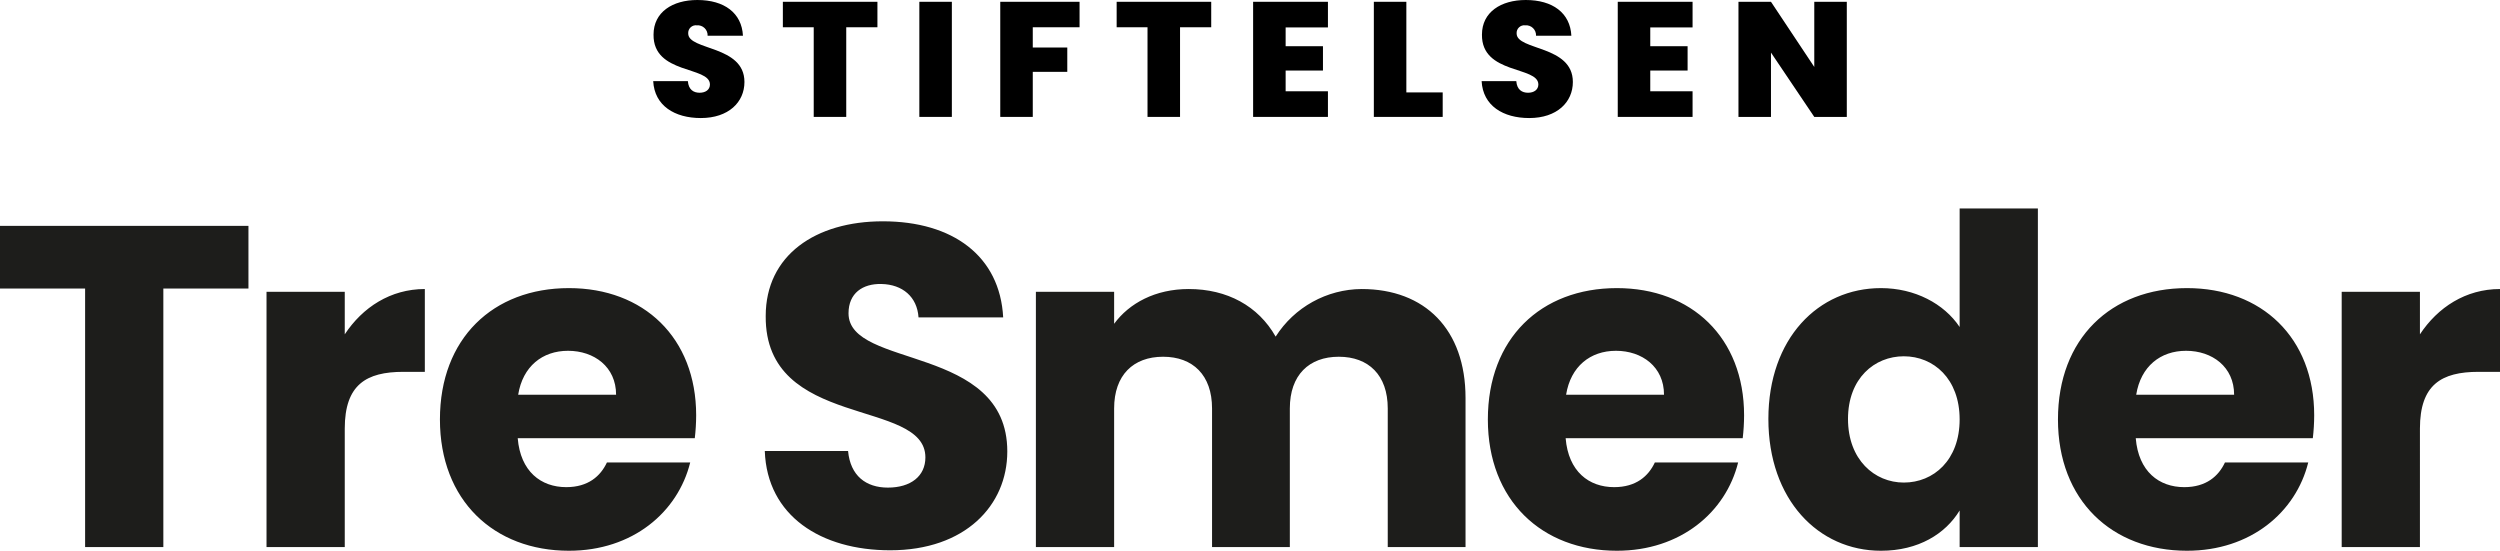 <svg id="ep1ntatde9uc1" xmlns="http://www.w3.org/2000/svg" xmlns:xlink="http://www.w3.org/1999/xlink" viewBox="0 0 768.876 169.382" shape-rendering="geometricPrecision" text-rendering="geometricPrecision"><style><![CDATA[#ep1ntatde9uc12_ts {animation: ep1ntatde9uc12_ts__ts 12000ms linear infinite normal forwards}@keyframes ep1ntatde9uc12_ts__ts { 0% {transform: translate(384.438px,116.752px) scale(1,1);animation-timing-function: cubic-bezier(0.42,0,0.58,1)} 8.333% {transform: translate(384.438px,116.752px) scale(0.8,0.8);animation-timing-function: cubic-bezier(0.42,0,0.58,1)} 16.667% {transform: translate(384.438px,116.752px) scale(1,1)} 100% {transform: translate(384.438px,116.752px) scale(1,1)} }]]></style><path id="ep1ntatde9uc2" d="M215.536,36.305C207.526,36.305,201.3,32.539,200.893,24.959L211.555,24.959C211.76,27.62,213.342,28.523,215.176,28.523C216.963,28.523,218.342,27.62,218.342,25.963C218.291,20.286,200.841,22.948,200.995,10.645C200.995,3.715,206.862,-0,214.464,-0C222.73,-0,228.139,3.968,228.495,10.999L217.627,10.999C217.674,10.115,217.335,9.254,216.699,8.638C216.064,8.022,215.193,7.711,214.31,7.785C213.609,7.698,212.906,7.929,212.393,8.415C211.879,8.9,211.61,9.59,211.658,10.295C211.658,15.567,228.954,13.859,228.954,25.208C228.954,31.433,224.055,36.305,215.536,36.305" fill="rgb(0,0,0)" stroke="none" stroke-width="1"/><polygon id="ep1ntatde9uc3" points="240.769,0.552 269.853,0.552 269.853,8.384 260.262,8.384 260.262,35.954 250.261,35.954 250.261,8.384 240.769,8.384 240.769,0.552" fill="rgb(0,0,0)" stroke="none" stroke-width="1"/><rect id="ep1ntatde9uc4" width="9.998" height="35.402" rx="0" ry="0" transform="matrix(1 0 0 1 282.744 0.552)" fill="rgb(0,0,0)" stroke="none" stroke-width="1"/><polygon id="ep1ntatde9uc5" points="307.631,0.552 332.019,0.552 332.019,8.384 317.629,8.384 317.629,14.613 328.244,14.613 328.244,22.095 317.629,22.095 317.629,35.954 307.631,35.954 307.631,0.552" fill="rgb(0,0,0)" stroke="none" stroke-width="1"/><polygon id="ep1ntatde9uc6" points="343.427,0.552 372.511,0.552 372.511,8.384 362.921,8.384 362.921,35.954 352.919,35.954 352.919,8.384 343.427,8.384 343.427,0.552" fill="rgb(0,0,0)" stroke="none" stroke-width="1"/><polygon id="ep1ntatde9uc7" points="408.407,8.435 395.397,8.435 395.397,14.213 406.877,14.213 406.877,21.695 395.397,21.695 395.397,28.072 408.407,28.072 408.407,35.954 385.398,35.954 385.398,0.552 408.407,0.552 408.407,8.435" fill="rgb(0,0,0)" stroke="none" stroke-width="1"/><polygon id="ep1ntatde9uc8" points="432.524,0.552 432.524,28.422 443.7,28.422 443.7,35.954 422.526,35.954 422.526,0.552 432.524,0.552" fill="rgb(0,0,0)" stroke="none" stroke-width="1"/><path id="ep1ntatde9uc9" d="M470.316,36.305C462.306,36.305,456.08,32.539,455.673,24.959L466.335,24.959C466.54,27.62,468.122,28.523,469.957,28.523C471.743,28.523,473.123,27.62,473.123,25.963C473.071,20.286,455.622,22.948,455.775,10.645C455.775,3.715,461.642,-0,469.244,-0C477.511,-0,482.919,3.968,483.275,10.999L472.408,10.999C472.454,10.115,472.115,9.254,471.48,8.638C470.844,8.022,469.973,7.711,469.091,7.785C468.389,7.698,467.686,7.929,467.173,8.415C466.659,8.9,466.39,9.59,466.438,10.295C466.438,15.567,483.734,13.859,483.734,25.208C483.734,31.433,478.835,36.305,470.316,36.305" fill="rgb(0,0,0)" stroke="none" stroke-width="1"/><polygon id="ep1ntatde9uc10" points="520.55,8.435 507.54,8.435 507.54,14.213 519.02,14.213 519.02,21.695 507.54,21.695 507.54,28.072 520.55,28.072 520.55,35.954 497.541,35.954 497.541,0.552 520.55,0.552 520.55,8.435" fill="rgb(0,0,0)" stroke="none" stroke-width="1"/><polygon id="ep1ntatde9uc11" points="567.984,0.552 567.984,35.954 557.982,35.954 544.664,16.17 544.664,35.954 534.665,35.954 534.665,0.552 544.664,0.552 557.982,20.589 557.982,0.552 567.984,0.552" fill="rgb(0,0,0)" stroke="none" stroke-width="1"/><g id="ep1ntatde9uc12_ts" transform="translate(384.438,116.752) scale(1,1)"><path id="ep1ntatde9uc12" d="M744.251,131.81C744.251,118.301,750.864,114.36,762.263,114.36L768.876,114.36L768.876,88.89C758.322,88.89,749.739,94.519,744.251,102.821L744.251,89.734L720.187,89.734L720.187,168.256L744.25,168.256ZM709.901,142.223L684.29,142.223C682.32,146.444,678.52,149.822,671.765,149.822C664.026,149.822,657.693,145.037,656.849,134.765L711.308,134.765C711.585,132.43,711.726,130.08,711.73,127.729C711.73,103.806,695.547,88.608,672.61,88.608C649.25,88.608,632.927,104.088,632.927,128.995C632.927,153.903,649.532,169.382,672.61,169.382C692.17,169.382,706.101,157.562,709.901,142.223M672.328,107.887C680.349,107.887,687.104,112.812,687.104,121.396L656.99,121.396C658.397,112.671,664.448,107.887,672.328,107.887M602.687,128.995C602.687,141.519,594.666,148.414,585.52,148.414C576.514,148.414,568.352,141.379,568.352,128.854C568.352,116.331,576.514,109.576,585.52,109.576C594.666,109.576,602.687,116.471,602.687,128.995M543.866,128.854C543.866,153.621,559.205,169.382,578.484,169.382C590.023,169.382,598.325,164.176,602.687,156.999L602.687,168.256L626.751,168.256L626.751,64.123L602.687,64.123L602.687,100.57C597.903,93.393,588.897,88.608,578.484,88.608C559.205,88.608,543.866,104.088,543.866,128.854M534.565,142.223L508.954,142.223C506.984,146.444,503.184,149.822,496.43,149.822C488.69,149.822,482.357,145.037,481.513,134.765L535.972,134.765C536.249,132.43,536.39,130.08,536.394,127.729C536.394,103.806,520.211,88.608,497.274,88.608C473.914,88.608,457.591,104.088,457.591,128.995C457.591,153.903,474.195,169.382,497.274,169.382C516.834,169.382,530.766,157.562,534.565,142.223M496.993,107.887C505.014,107.887,511.768,112.812,511.768,121.396L481.654,121.396C483.061,112.671,489.112,107.887,496.993,107.887M426.802,168.256L450.725,168.256L450.725,122.382C450.725,101.273,438.201,88.89,418.781,88.89C408.049,88.957,398.085,94.469,392.326,103.525C386.978,94.096,377.409,88.89,365.589,88.89C355.316,88.89,347.295,93.252,342.651,99.584L342.651,89.734L318.588,89.734L318.588,168.256L342.651,168.256L342.651,125.618C342.651,115.345,348.561,109.716,357.708,109.716C366.855,109.716,372.766,115.345,372.766,125.618L372.766,168.256L396.688,168.256L396.688,125.618C396.688,115.345,402.598,109.716,411.745,109.716C420.892,109.716,426.802,115.345,426.802,125.618ZM309.794,138.846C309.794,105.776,260.964,113.516,260.964,96.348C260.964,90.156,265.327,87.201,271.096,87.342C277.569,87.482,282.072,91.282,282.494,97.614L308.528,97.614C307.542,78.758,293.049,68.063,271.518,68.063C250.832,68.063,235.494,78.477,235.494,97.192C235.212,132.231,284.605,122.382,284.605,140.675C284.605,146.444,280.102,149.963,273.066,149.963C266.311,149.963,261.527,146.304,260.823,138.705L235.212,138.705C235.915,158.687,252.521,169.241,273.769,169.241C296.848,169.241,309.794,155.451,309.794,138.846M212.275,142.223L186.664,142.223C184.693,146.444,180.894,149.822,174.14,149.822C166.4,149.822,160.068,145.037,159.223,134.765L213.682,134.765C213.959,132.43,214.1,130.08,214.105,127.729C214.105,103.806,197.922,88.608,174.984,88.608C151.624,88.608,135.3,104.088,135.3,128.995C135.3,153.903,151.906,169.382,174.984,169.382C194.544,169.382,208.475,157.562,212.275,142.223M174.702,107.887C182.723,107.887,189.478,112.812,189.478,121.396L159.364,121.396C160.771,112.671,166.822,107.887,174.702,107.887M106.031,131.81C106.031,118.301,112.645,114.36,124.044,114.36L130.658,114.36L130.658,88.89C120.104,88.89,111.519,94.519,106.031,102.821L106.031,89.734L81.968,89.734L81.968,168.256L106.031,168.256ZM0,88.749L26.174,88.749L26.174,168.256L50.237,168.256L50.237,88.749L76.411,88.749L76.411,69.47L0,69.47Z" transform="translate(-384.438,-116.752)" fill="rgb(29,29,27)" stroke="none" stroke-width="1"/></g></svg>